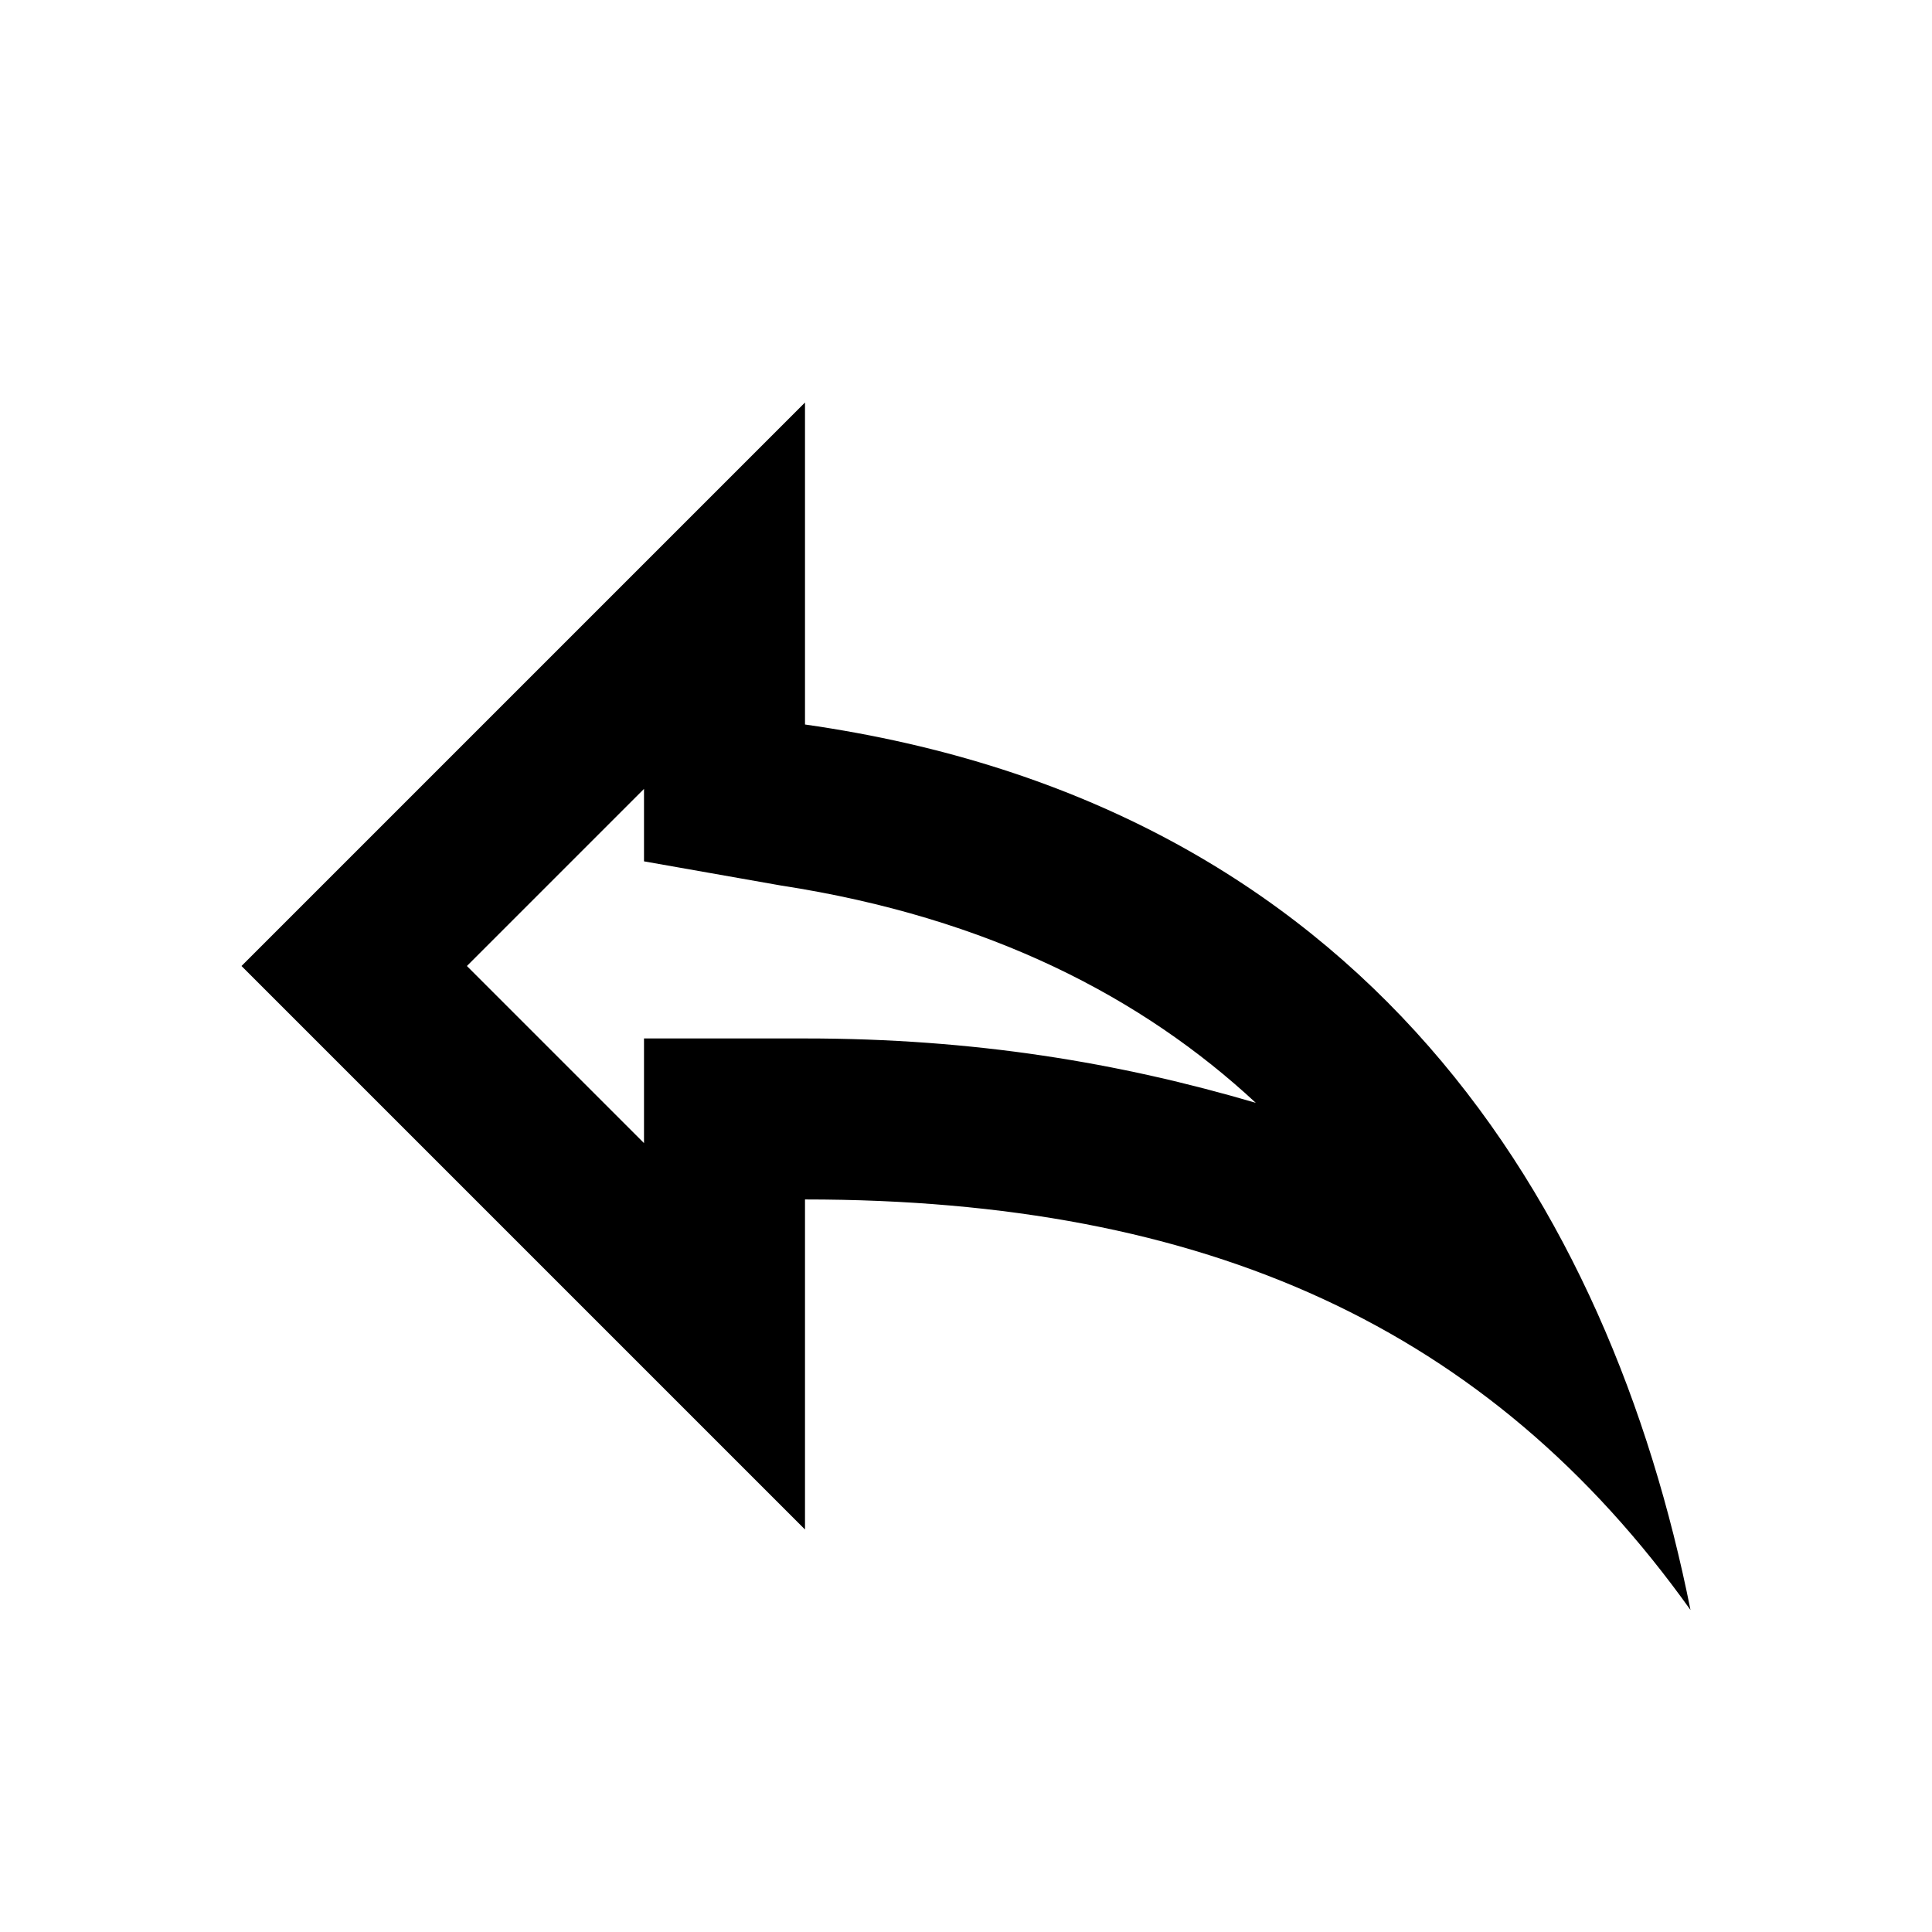 <svg fill="currentColor" xmlns="http://www.w3.org/2000/svg" id="mdi-reply-outline" viewBox="0 0 24 24"><path d="M8,9.8V10.7L9.7,11C12.3,11.4 14.2,12.4 15.6,13.7C13.9,13.2 12.1,12.9 10,12.9H8V14.2L5.8,12L8,9.8M10,5L3,12L10,19V14.9C15,14.9 18.5,16.5 21,20C20,15 17,10 10,9" /></svg>